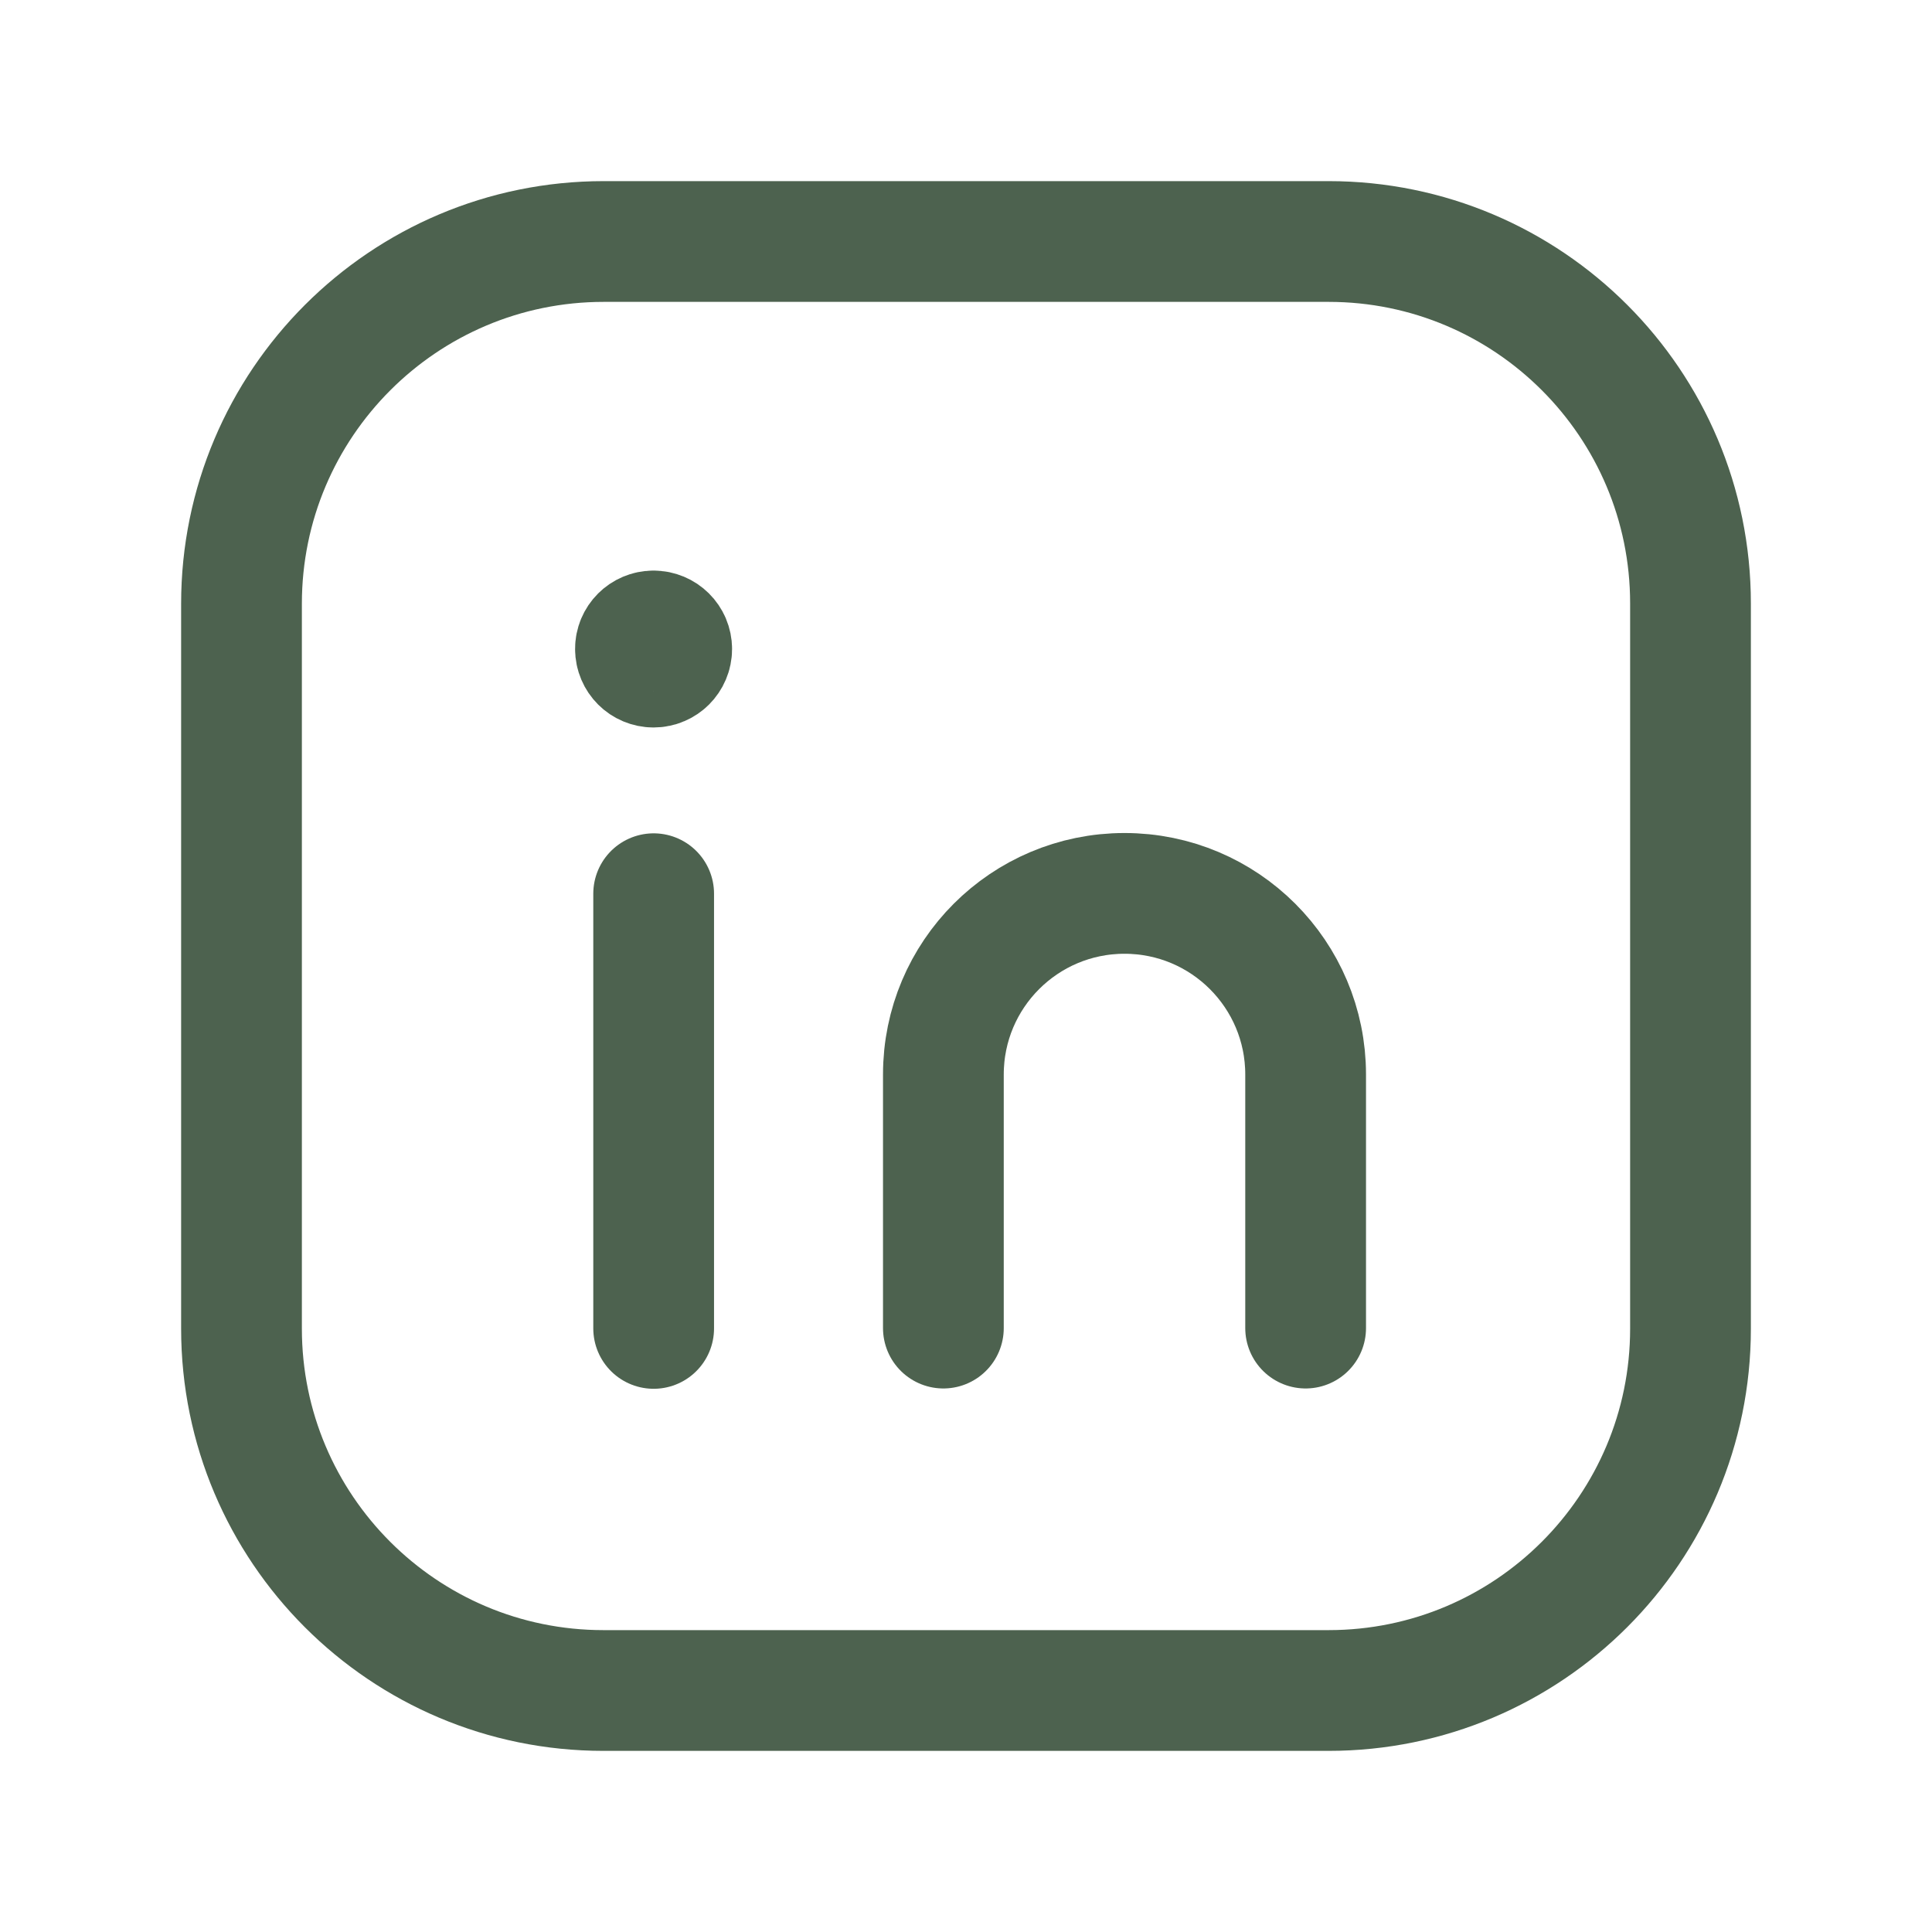 <svg width="24" height="24" viewBox="0 0 24 24" fill="none" xmlns="http://www.w3.org/2000/svg">
<path fill-rule="evenodd" clip-rule="evenodd" d="M7.5 3H16.504C18.987 3 21 5.013 21 7.496V16.505C21 18.987 18.987 21 16.504 21H7.496C5.013 21 3 18.987 3 16.504V7.5C3 5.015 5.015 3 7.5 3V3Z" stroke="#4D624F" stroke-width="1.5" stroke-linecap="round" stroke-linejoin="round"/>
<path d="M8.12 11.102V16.502" stroke="#4D624F" stroke-width="1.5" stroke-linecap="round" stroke-linejoin="round"/>
<path d="M11.719 16.498V13.348C11.719 12.105 12.726 11.098 13.969 11.098V11.098C15.212 11.098 16.219 12.105 16.219 13.348V16.498" stroke="#4D624F" stroke-width="1.5" stroke-linecap="round" stroke-linejoin="round"/>
<path d="M8.118 7.838C7.994 7.838 7.893 7.939 7.894 8.062C7.894 8.187 7.995 8.287 8.119 8.287C8.243 8.287 8.344 8.187 8.344 8.062C8.344 7.938 8.243 7.838 8.118 7.838" stroke="#4D624F" stroke-width="1.5" stroke-linecap="round" stroke-linejoin="round"/>
</svg>
